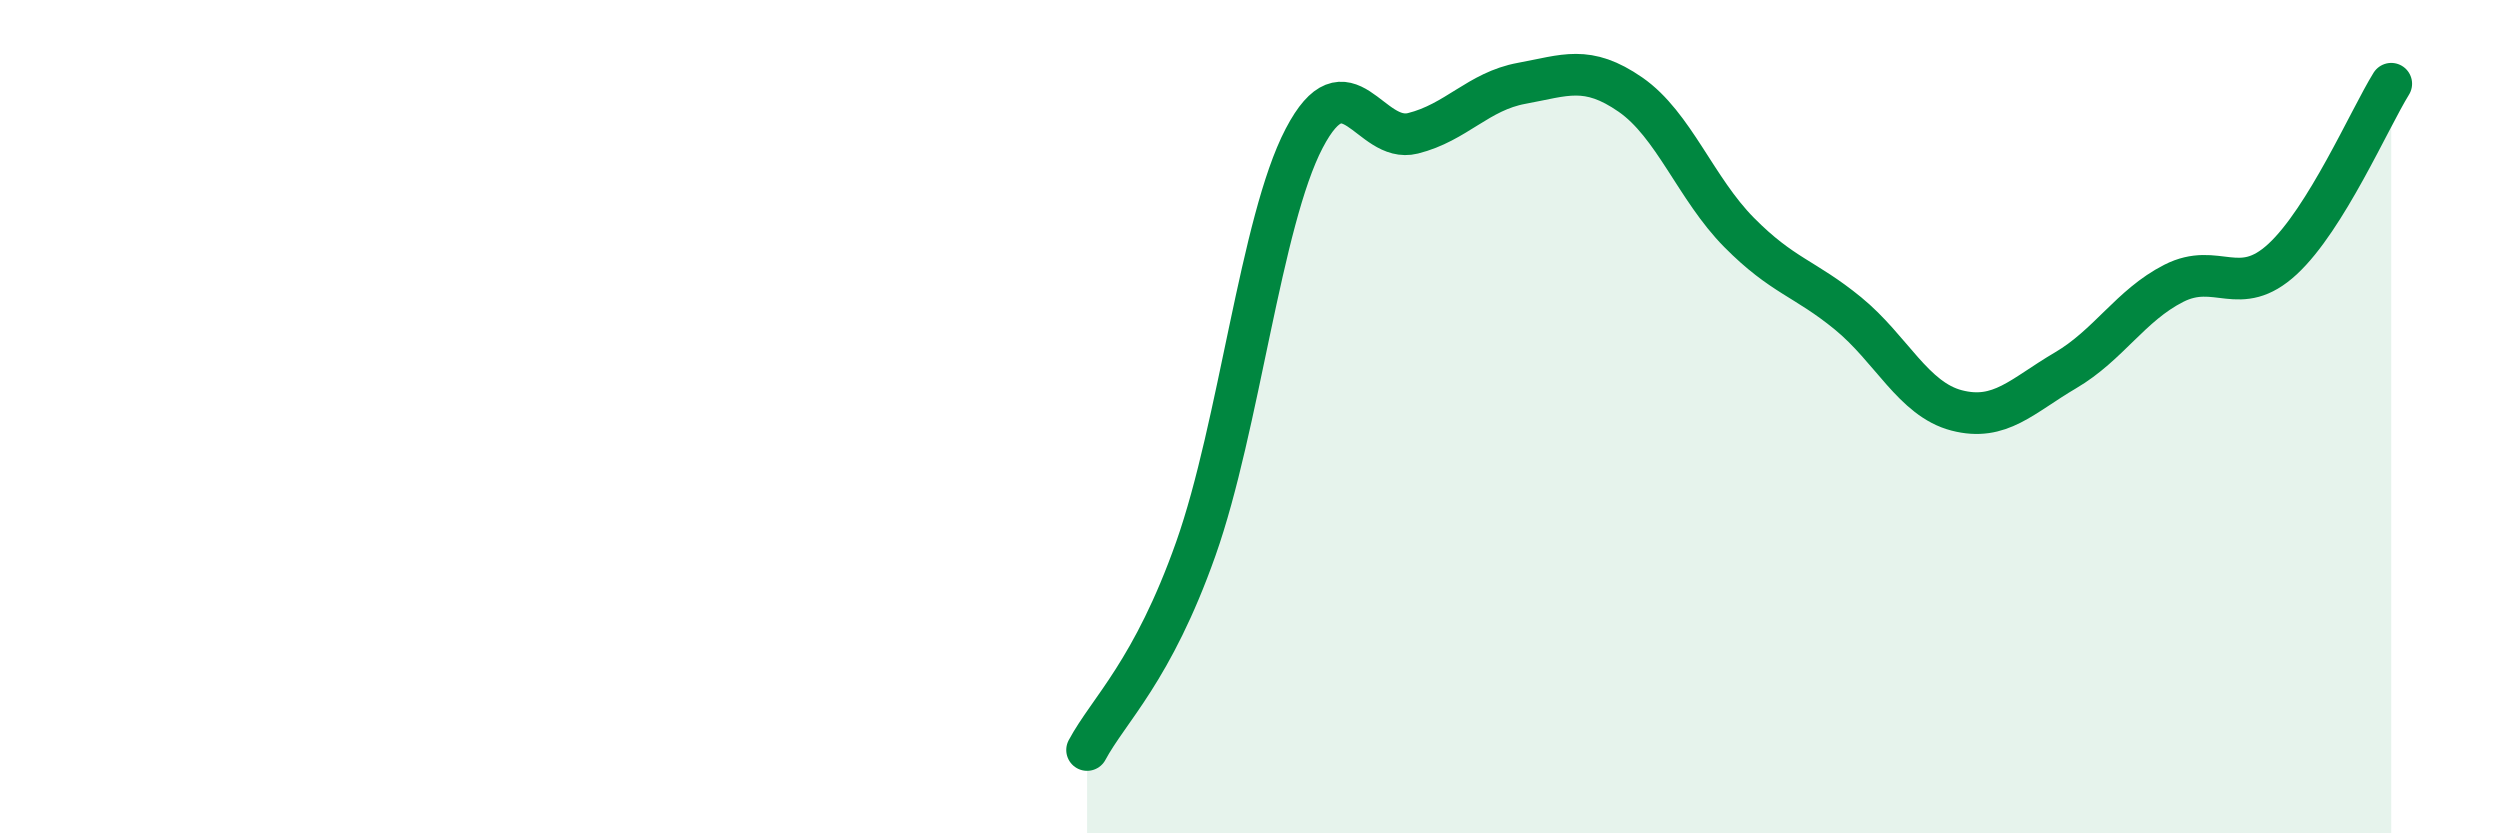 
    <svg width="60" height="20" viewBox="0 0 60 20" xmlns="http://www.w3.org/2000/svg">
      <path
        d="M 26.09,18 C 26.61,17.03 27.66,16.11 28.7,13.17 C 29.74,10.23 30.26,5.31 31.3,3.32 C 32.34,1.33 32.87,3.46 33.91,3.2 C 34.95,2.94 35.48,2.19 36.52,2 C 37.56,1.81 38.09,1.55 39.13,2.27 C 40.17,2.99 40.7,4.53 41.74,5.58 C 42.78,6.63 43.31,6.67 44.35,7.52 C 45.39,8.37 45.92,9.58 46.96,9.85 C 48,10.12 48.53,9.5 49.57,8.89 C 50.61,8.28 51.13,7.33 52.17,6.8 C 53.21,6.27 53.74,7.18 54.78,6.22 C 55.82,5.26 56.87,2.85 57.39,2.01L57.39 20L26.09 20Z"
        fill="#008740"
        opacity="0.1"
        stroke-linecap="round"
        stroke-linejoin="round"
      />
      <path
        d="M 26.09,18 C 26.61,17.03 27.66,16.11 28.7,13.17 C 29.74,10.23 30.26,5.31 31.3,3.32 C 32.34,1.33 32.87,3.46 33.91,3.2 C 34.95,2.94 35.48,2.19 36.52,2 C 37.56,1.81 38.09,1.55 39.13,2.27 C 40.17,2.99 40.7,4.53 41.74,5.58 C 42.78,6.63 43.31,6.67 44.35,7.52 C 45.39,8.37 45.92,9.58 46.96,9.85 C 48,10.12 48.53,9.5 49.57,8.89 C 50.61,8.28 51.13,7.33 52.17,6.8 C 53.21,6.27 53.74,7.18 54.78,6.22 C 55.82,5.26 56.87,2.85 57.39,2.01"
        stroke="#008740"
        stroke-width="1"
        fill="none"
        stroke-linecap="round"
        stroke-linejoin="round"
      />
    </svg>
  